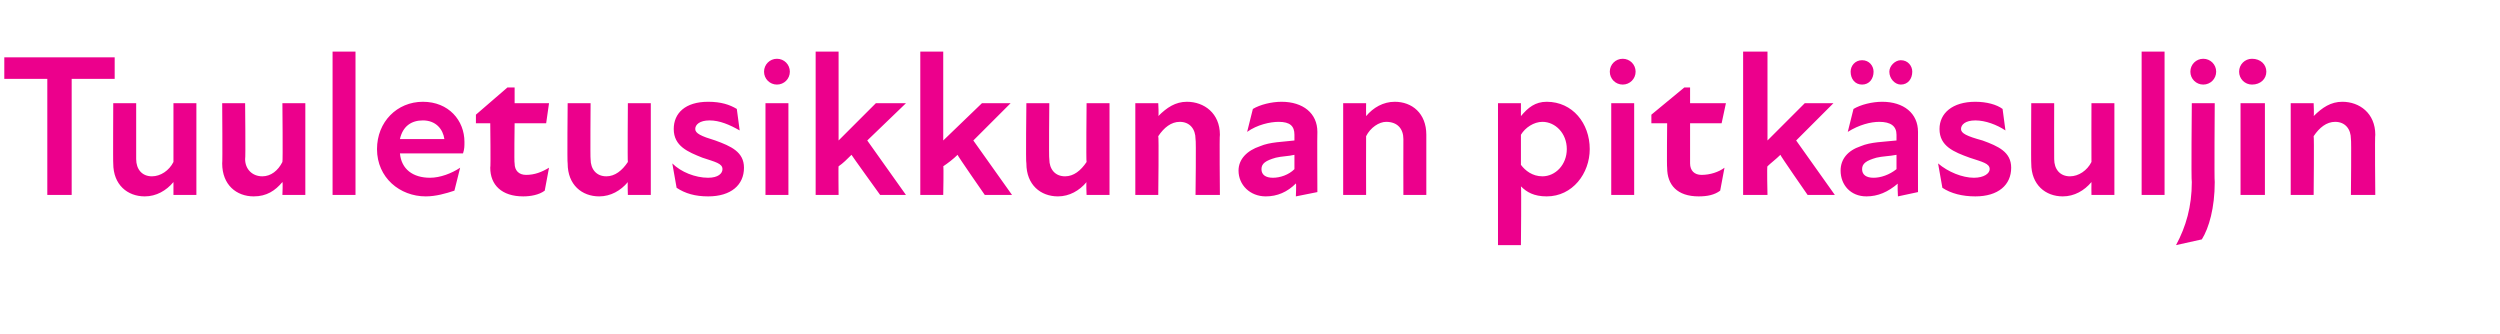<?xml version="1.0" standalone="no"?>
<!DOCTYPE svg PUBLIC "-//W3C//DTD SVG 1.1//EN" "http://www.w3.org/Graphics/SVG/1.1/DTD/svg11.dtd">
<svg xmlns="http://www.w3.org/2000/svg" version="1.1" width="174.4px" height="23.3px" viewBox="0 -3 174.4 23.3" style="top:-3px">
  <desc>Tuuletusikkunan pitk suljin</desc>
  <defs/>
  <g id="Polygon185777">
    <path d="M 3.3 2.5 L 0.3 2.5 L 0.3 1 L 8 1 L 8 2.5 L 5 2.5 L 5 10.6 L 3.3 10.6 L 3.3 2.5 Z M 10.6 9.3 C 11.2 9.3 11.8 8.9 12.1 8.3 C 12.1 8.29 12.1 4.2 12.1 4.2 L 13.7 4.2 L 13.7 10.6 L 12.1 10.6 C 12.1 10.6 12.1 9.71 12.1 9.7 C 11.6 10.3 10.9 10.7 10.1 10.7 C 8.9 10.7 7.9 9.9 7.9 8.4 C 7.88 8.42 7.9 4.2 7.9 4.2 L 9.5 4.2 C 9.5 4.2 9.5 8.08 9.5 8.1 C 9.5 8.8 9.9 9.3 10.6 9.3 Z M 18.3 9.3 C 18.9 9.3 19.4 8.9 19.7 8.3 C 19.74 8.29 19.7 4.2 19.7 4.2 L 21.3 4.2 L 21.3 10.6 L 19.7 10.6 C 19.7 10.6 19.74 9.71 19.7 9.7 C 19.2 10.3 18.6 10.7 17.7 10.7 C 16.5 10.7 15.5 9.9 15.5 8.4 C 15.53 8.42 15.5 4.2 15.5 4.2 L 17.1 4.2 C 17.1 4.2 17.14 8.08 17.1 8.1 C 17.1 8.8 17.6 9.3 18.3 9.3 Z M 23.2 0.6 L 24.8 0.6 L 24.8 10.6 L 23.2 10.6 L 23.2 0.6 Z M 26.3 7.4 C 26.3 5.5 27.7 4.1 29.5 4.1 C 31.3 4.1 32.4 5.4 32.4 6.9 C 32.4 7.2 32.4 7.4 32.3 7.7 C 32.3 7.7 27.9 7.7 27.9 7.7 C 28 8.8 28.8 9.4 30 9.4 C 30.7 9.4 31.5 9.1 32.1 8.7 C 32.1 8.7 31.7 10.3 31.7 10.3 C 31.1 10.5 30.4 10.7 29.7 10.7 C 27.9 10.7 26.3 9.4 26.3 7.4 Z M 31 6.7 C 30.9 6 30.4 5.4 29.5 5.4 C 28.7 5.4 28.1 5.8 27.9 6.7 C 27.9 6.7 31 6.7 31 6.7 Z M 34.2 8.7 C 34.24 8.68 34.2 5.6 34.2 5.6 L 33.2 5.6 L 33.2 5 L 35.4 3.1 L 35.9 3.1 L 35.9 4.2 L 38.3 4.2 L 38.1 5.6 L 35.9 5.6 C 35.9 5.6 35.86 8.41 35.9 8.4 C 35.9 8.9 36.2 9.2 36.7 9.2 C 37.3 9.2 37.8 9 38.3 8.7 C 38.3 8.7 38 10.3 38 10.3 C 37.6 10.6 37 10.7 36.5 10.7 C 35 10.7 34.2 9.9 34.2 8.7 Z M 42.3 9.3 C 42.9 9.3 43.4 8.9 43.8 8.3 C 43.77 8.29 43.8 4.2 43.8 4.2 L 45.4 4.2 L 45.4 10.6 L 43.8 10.6 C 43.8 10.6 43.77 9.71 43.8 9.7 C 43.3 10.3 42.6 10.7 41.8 10.7 C 40.6 10.7 39.6 9.9 39.6 8.4 C 39.56 8.42 39.6 4.2 39.6 4.2 L 41.2 4.2 C 41.2 4.2 41.17 8.08 41.2 8.1 C 41.2 8.8 41.6 9.3 42.3 9.3 Z M 47.2 10.1 C 47.2 10.1 46.9 8.4 46.9 8.4 C 47.5 9 48.5 9.4 49.4 9.4 C 50.1 9.4 50.4 9.1 50.4 8.8 C 50.4 8.4 49.9 8.3 49 8 C 48 7.6 47 7.2 47 6 C 47 4.9 47.8 4.1 49.4 4.1 C 50.3 4.1 50.9 4.3 51.4 4.6 C 51.4 4.6 51.6 6.1 51.6 6.1 C 50.9 5.7 50.2 5.4 49.5 5.4 C 48.8 5.4 48.5 5.7 48.5 6 C 48.5 6.3 48.9 6.5 49.9 6.8 C 51 7.2 51.9 7.6 51.9 8.7 C 51.9 9.9 51 10.7 49.4 10.7 C 48.5 10.7 47.8 10.5 47.2 10.1 Z M 53.4 4.2 L 55 4.2 L 55 10.6 L 53.4 10.6 L 53.4 4.2 Z M 54.2 1.1 C 54.7 1.1 55.1 1.5 55.1 2 C 55.1 2.5 54.7 2.9 54.2 2.9 C 53.7 2.9 53.3 2.5 53.3 2 C 53.3 1.5 53.7 1.1 54.2 1.1 Z M 56.9 0.6 L 58.5 0.6 L 58.5 6.8 L 61.1 4.2 L 63.2 4.2 L 60.5 6.8 L 63.2 10.6 L 61.4 10.6 C 61.4 10.6 59.41 7.84 59.4 7.8 C 59.1 8.1 58.8 8.4 58.5 8.6 C 58.48 8.56 58.5 10.6 58.5 10.6 L 56.9 10.6 L 56.9 0.6 Z M 64.2 0.6 L 65.8 0.6 L 65.8 6.8 L 68.5 4.2 L 70.5 4.2 L 67.9 6.8 L 70.6 10.6 L 68.7 10.6 C 68.7 10.6 66.78 7.84 66.8 7.8 C 66.5 8.1 66.1 8.4 65.8 8.6 C 65.84 8.56 65.8 10.6 65.8 10.6 L 64.2 10.6 L 64.2 0.6 Z M 74.3 9.3 C 74.9 9.3 75.4 8.9 75.8 8.3 C 75.76 8.29 75.8 4.2 75.8 4.2 L 77.4 4.2 L 77.4 10.6 L 75.8 10.6 C 75.8 10.6 75.76 9.71 75.8 9.7 C 75.3 10.3 74.6 10.7 73.8 10.7 C 72.6 10.7 71.6 9.9 71.6 8.4 C 71.55 8.42 71.6 4.2 71.6 4.2 L 73.2 4.2 C 73.2 4.2 73.16 8.08 73.2 8.1 C 73.2 8.8 73.6 9.3 74.3 9.3 Z M 82.3 5.5 C 81.7 5.5 81.2 5.9 80.8 6.5 C 80.85 6.5 80.8 10.6 80.8 10.6 L 79.2 10.6 L 79.2 4.2 L 80.8 4.2 C 80.8 4.2 80.85 5.09 80.8 5.1 C 81.4 4.5 82 4.1 82.8 4.1 C 84 4.1 85.1 4.9 85.1 6.4 C 85.06 6.37 85.1 10.6 85.1 10.6 L 83.4 10.6 C 83.4 10.6 83.45 6.71 83.4 6.7 C 83.4 6 83 5.5 82.3 5.5 Z M 90.4 9.8 C 89.8 10.4 89.1 10.7 88.3 10.7 C 87.2 10.7 86.4 9.9 86.4 8.9 C 86.4 8.1 87 7.5 87.9 7.2 C 88.6 6.9 89.5 6.9 90.3 6.8 C 90.3 6.8 90.3 6.4 90.3 6.4 C 90.3 5.8 90 5.5 89.2 5.5 C 88.6 5.5 87.7 5.7 87 6.2 C 87 6.2 87.4 4.6 87.4 4.6 C 87.9 4.3 88.7 4.1 89.4 4.1 C 90.9 4.1 91.9 4.9 91.9 6.2 C 91.88 6.2 91.9 10.4 91.9 10.4 L 90.4 10.7 C 90.4 10.7 90.44 9.76 90.4 9.8 Z M 88.8 9.4 C 89.3 9.4 89.9 9.2 90.3 8.8 C 90.3 8.8 90.3 7.8 90.3 7.8 C 89.9 7.9 89.4 7.9 89 8 C 88.3 8.2 88 8.4 88 8.8 C 88 9.2 88.3 9.4 88.8 9.4 Z M 96.7 5.5 C 96.2 5.5 95.6 5.9 95.3 6.5 C 95.29 6.5 95.3 10.6 95.3 10.6 L 93.7 10.6 L 93.7 4.2 L 95.3 4.2 C 95.3 4.2 95.29 5.09 95.3 5.1 C 95.8 4.5 96.5 4.1 97.3 4.1 C 98.5 4.1 99.5 4.9 99.5 6.4 C 99.5 6.37 99.5 10.6 99.5 10.6 L 97.9 10.6 C 97.9 10.6 97.89 6.71 97.9 6.7 C 97.9 6 97.5 5.5 96.7 5.5 Z M 107.9 10.7 C 107 10.7 106.5 10.4 106.1 10 C 106.14 10.02 106.1 14.1 106.1 14.1 L 104.5 14.1 L 104.5 4.2 L 106.1 4.2 C 106.1 4.2 106.1 5.1 106.1 5.1 C 106.6 4.5 107.1 4.1 107.9 4.1 C 109.7 4.1 110.9 5.6 110.9 7.4 C 110.9 9.1 109.7 10.7 107.9 10.7 Z M 107.6 9.3 C 108.5 9.3 109.3 8.5 109.3 7.4 C 109.3 6.3 108.5 5.5 107.6 5.5 C 107 5.5 106.4 5.9 106.1 6.4 C 106.1 6.4 106.1 8.5 106.1 8.5 C 106.4 8.9 106.9 9.3 107.6 9.3 Z M 112.4 4.2 L 114 4.2 L 114 10.6 L 112.4 10.6 L 112.4 4.2 Z M 113.2 1.1 C 113.7 1.1 114.1 1.5 114.1 2 C 114.1 2.5 113.7 2.9 113.2 2.9 C 112.7 2.9 112.3 2.5 112.3 2 C 112.3 1.5 112.7 1.1 113.2 1.1 Z M 116.3 8.7 C 116.27 8.68 116.3 5.6 116.3 5.6 L 115.2 5.6 L 115.2 5 L 117.5 3.1 L 117.9 3.1 L 117.9 4.2 L 120.4 4.2 L 120.1 5.6 L 117.9 5.6 C 117.9 5.6 117.9 8.41 117.9 8.4 C 117.9 8.9 118.2 9.2 118.7 9.2 C 119.3 9.2 119.9 9 120.3 8.7 C 120.3 8.7 120 10.3 120 10.3 C 119.6 10.6 119.1 10.7 118.5 10.7 C 117 10.7 116.3 9.9 116.3 8.7 Z M 121.6 0.6 L 123.3 0.6 L 123.3 6.8 L 125.9 4.2 L 127.9 4.2 L 125.3 6.8 L 128 10.6 L 126.1 10.6 C 126.1 10.6 124.18 7.84 124.2 7.8 C 123.9 8.1 123.5 8.4 123.3 8.6 C 123.25 8.56 123.3 10.6 123.3 10.6 L 121.6 10.6 L 121.6 0.6 Z M 132.4 9.8 C 131.7 10.4 131 10.7 130.2 10.7 C 129.1 10.7 128.4 9.9 128.4 8.9 C 128.4 8.1 128.9 7.5 129.8 7.2 C 130.5 6.9 131.4 6.9 132.3 6.8 C 132.3 6.8 132.3 6.4 132.3 6.4 C 132.3 5.8 131.9 5.5 131.1 5.5 C 130.5 5.5 129.7 5.7 128.9 6.2 C 128.9 6.2 129.3 4.6 129.3 4.6 C 129.8 4.3 130.6 4.1 131.3 4.1 C 132.8 4.1 133.8 4.9 133.8 6.2 C 133.79 6.2 133.8 10.4 133.8 10.4 L 132.4 10.7 C 132.4 10.7 132.35 9.76 132.4 9.8 Z M 129.9 1.2 C 130.4 1.2 130.7 1.6 130.7 2 C 130.7 2.5 130.4 2.9 129.9 2.9 C 129.4 2.9 129.1 2.5 129.1 2 C 129.1 1.6 129.4 1.2 129.9 1.2 Z M 130.7 9.4 C 131.2 9.4 131.8 9.2 132.3 8.8 C 132.3 8.8 132.3 7.8 132.3 7.8 C 131.8 7.9 131.3 7.9 130.9 8 C 130.2 8.2 129.9 8.4 129.9 8.8 C 129.9 9.2 130.2 9.4 130.7 9.4 Z M 132.6 1.2 C 133.1 1.2 133.4 1.6 133.4 2 C 133.4 2.5 133.1 2.9 132.6 2.9 C 132.2 2.9 131.8 2.5 131.8 2 C 131.8 1.6 132.2 1.2 132.6 1.2 Z M 135.5 10.1 C 135.5 10.1 135.2 8.4 135.2 8.4 C 135.9 9 136.9 9.4 137.7 9.4 C 138.4 9.4 138.8 9.1 138.8 8.8 C 138.8 8.4 138.3 8.3 137.4 8 C 136.3 7.6 135.3 7.2 135.3 6 C 135.3 4.9 136.2 4.1 137.8 4.1 C 138.6 4.1 139.3 4.3 139.7 4.6 C 139.7 4.6 139.9 6.1 139.9 6.1 C 139.3 5.7 138.5 5.4 137.8 5.4 C 137.1 5.4 136.8 5.7 136.8 6 C 136.8 6.3 137.2 6.5 138.3 6.8 C 139.4 7.2 140.3 7.6 140.3 8.7 C 140.3 9.9 139.4 10.7 137.8 10.7 C 136.9 10.7 136.1 10.5 135.5 10.1 Z M 144.4 9.3 C 145 9.3 145.6 8.9 145.9 8.3 C 145.89 8.29 145.9 4.2 145.9 4.2 L 147.5 4.2 L 147.5 10.6 L 145.9 10.6 C 145.9 10.6 145.89 9.71 145.9 9.7 C 145.4 10.3 144.7 10.7 143.9 10.7 C 142.7 10.7 141.7 9.9 141.7 8.4 C 141.68 8.42 141.7 4.2 141.7 4.2 L 143.3 4.2 C 143.3 4.2 143.29 8.08 143.3 8.1 C 143.3 8.8 143.7 9.3 144.4 9.3 Z M 149.4 0.6 L 151 0.6 L 151 10.6 L 149.4 10.6 L 149.4 0.6 Z M 152.8 2 C 152.8 1.5 153.2 1.1 153.7 1.1 C 154.2 1.1 154.6 1.5 154.6 2 C 154.6 2.5 154.2 2.9 153.7 2.9 C 153.2 2.9 152.8 2.5 152.8 2 Z M 152.9 9.7 C 152.85 9.65 152.9 4.2 152.9 4.2 L 154.5 4.2 C 154.5 4.2 154.46 9.65 154.5 9.7 C 154.5 11.5 154.1 12.9 153.6 13.7 C 153.6 13.7 151.8 14.1 151.8 14.1 C 152.5 12.8 152.9 11.4 152.9 9.7 Z M 156.3 4.2 L 158 4.2 L 158 10.6 L 156.3 10.6 L 156.3 4.2 Z M 157.1 1.1 C 157.7 1.1 158.1 1.5 158.1 2 C 158.1 2.5 157.7 2.9 157.1 2.9 C 156.6 2.9 156.2 2.5 156.2 2 C 156.2 1.5 156.6 1.1 157.1 1.1 Z M 162.9 5.5 C 162.3 5.5 161.8 5.9 161.4 6.5 C 161.44 6.5 161.4 10.6 161.4 10.6 L 159.8 10.6 L 159.8 4.2 L 161.4 4.2 C 161.4 4.2 161.44 5.09 161.4 5.1 C 162 4.5 162.6 4.1 163.4 4.1 C 164.6 4.1 165.7 4.9 165.7 6.4 C 165.66 6.37 165.7 10.6 165.7 10.6 L 164 10.6 C 164 10.6 164.04 6.71 164 6.7 C 164 6 163.6 5.5 162.9 5.5 Z " stroke="none" fill="#ec008c"/>
  </g>
</svg>